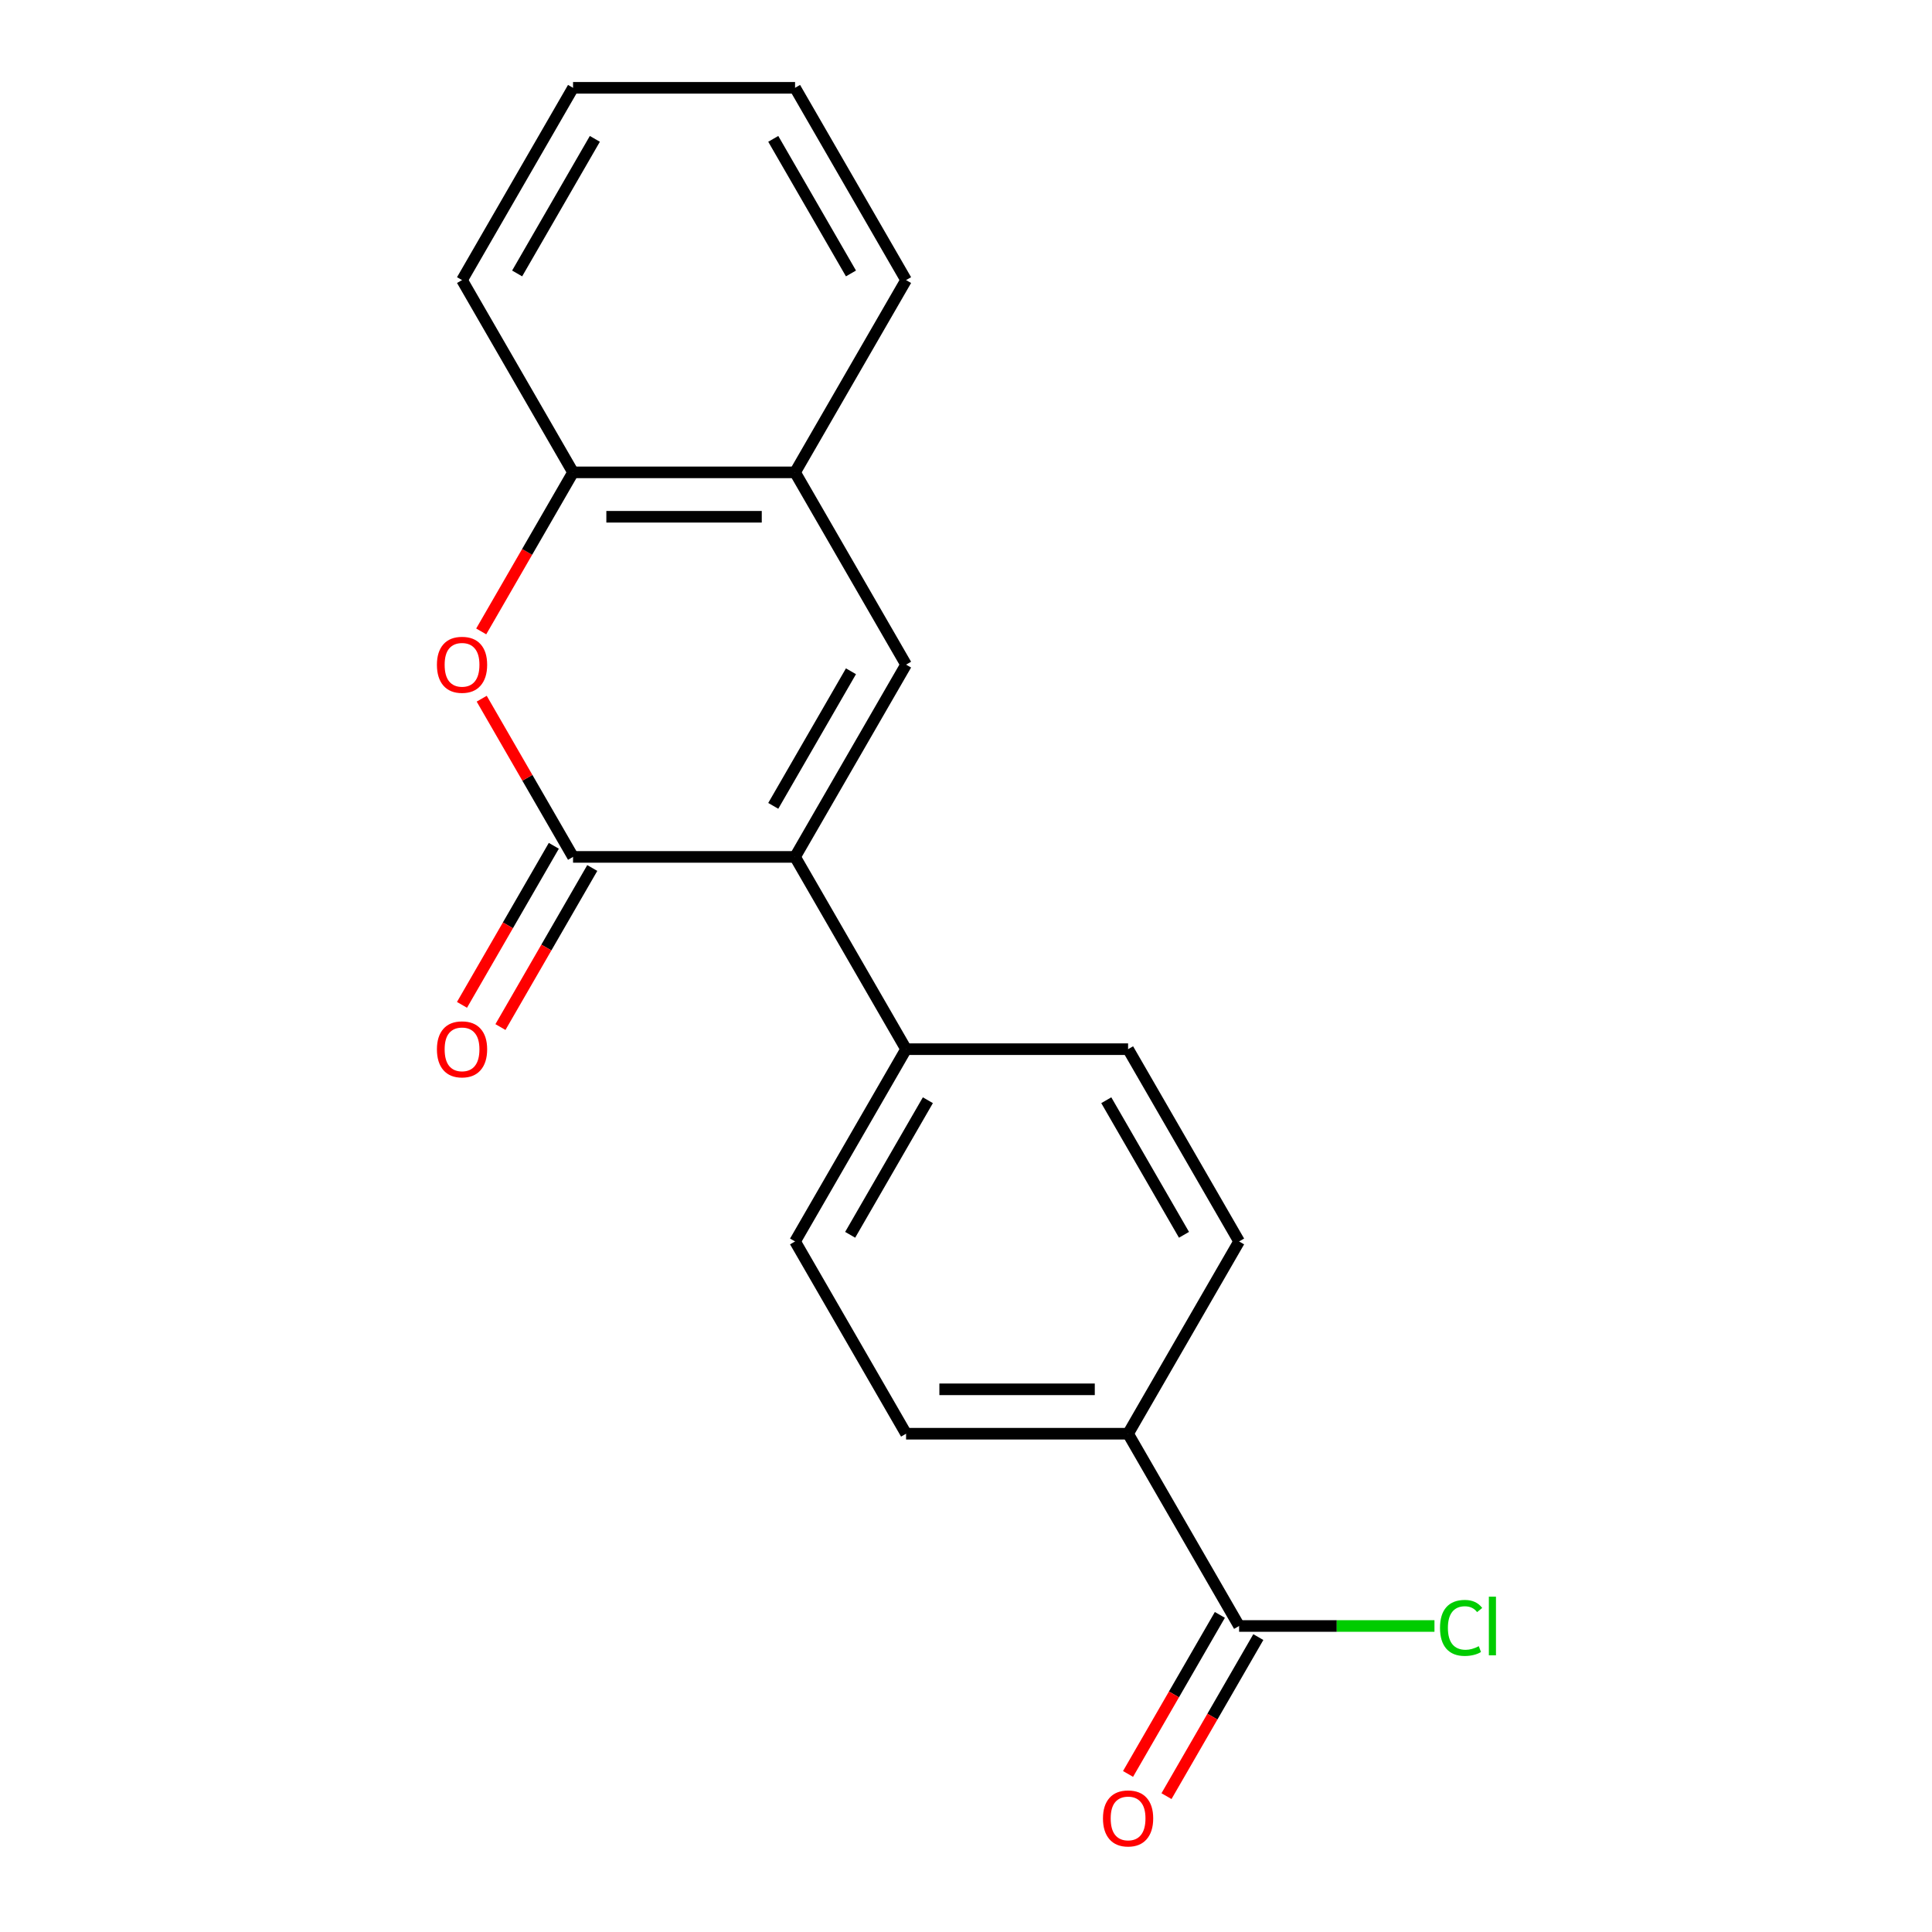 <?xml version='1.0' encoding='iso-8859-1'?>
<svg version='1.1' baseProfile='full'
              xmlns='http://www.w3.org/2000/svg'
                      xmlns:rdkit='http://www.rdkit.org/xml'
                      xmlns:xlink='http://www.w3.org/1999/xlink'
                  xml:space='preserve'
width='1000px' height='1000px' viewBox='0 0 1000 1000'>
<!-- END OF HEADER -->
<rect style='opacity:1.0;fill:#FFFFFF;stroke:none' width='1000' height='1000' x='0' y='0'> </rect>
<path class='bond-0' d='M 411.523,443.533 L 296.608,443.533' style='fill:none;fill-rule:evenodd;stroke:#000000;stroke-width:6px;stroke-linecap:butt;stroke-linejoin:miter;stroke-opacity:1' />
<path class='bond-1' d='M 411.523,443.533 L 468.981,344.013' style='fill:none;fill-rule:evenodd;stroke:#000000;stroke-width:6px;stroke-linecap:butt;stroke-linejoin:miter;stroke-opacity:1' />
<path class='bond-1' d='M 400.238,417.113 L 440.458,347.449' style='fill:none;fill-rule:evenodd;stroke:#000000;stroke-width:6px;stroke-linecap:butt;stroke-linejoin:miter;stroke-opacity:1' />
<path class='bond-6' d='M 411.523,443.533 L 468.981,543.052' style='fill:none;fill-rule:evenodd;stroke:#000000;stroke-width:6px;stroke-linecap:butt;stroke-linejoin:miter;stroke-opacity:1' />
<path class='bond-2' d='M 296.608,443.533 L 272.969,402.589' style='fill:none;fill-rule:evenodd;stroke:#000000;stroke-width:6px;stroke-linecap:butt;stroke-linejoin:miter;stroke-opacity:1' />
<path class='bond-2' d='M 272.969,402.589 L 249.331,361.646' style='fill:none;fill-rule:evenodd;stroke:#FF0000;stroke-width:6px;stroke-linecap:butt;stroke-linejoin:miter;stroke-opacity:1' />
<path class='bond-8' d='M 286.656,437.787 L 262.89,478.95' style='fill:none;fill-rule:evenodd;stroke:#000000;stroke-width:6px;stroke-linecap:butt;stroke-linejoin:miter;stroke-opacity:1' />
<path class='bond-8' d='M 262.89,478.95 L 239.125,520.113' style='fill:none;fill-rule:evenodd;stroke:#FF0000;stroke-width:6px;stroke-linecap:butt;stroke-linejoin:miter;stroke-opacity:1' />
<path class='bond-8' d='M 306.56,449.278 L 282.794,490.442' style='fill:none;fill-rule:evenodd;stroke:#000000;stroke-width:6px;stroke-linecap:butt;stroke-linejoin:miter;stroke-opacity:1' />
<path class='bond-8' d='M 282.794,490.442 L 259.029,531.605' style='fill:none;fill-rule:evenodd;stroke:#FF0000;stroke-width:6px;stroke-linecap:butt;stroke-linejoin:miter;stroke-opacity:1' />
<path class='bond-3' d='M 468.981,344.013 L 411.523,244.494' style='fill:none;fill-rule:evenodd;stroke:#000000;stroke-width:6px;stroke-linecap:butt;stroke-linejoin:miter;stroke-opacity:1' />
<path class='bond-20' d='M 249.077,326.82 L 272.842,285.657' style='fill:none;fill-rule:evenodd;stroke:#FF0000;stroke-width:6px;stroke-linecap:butt;stroke-linejoin:miter;stroke-opacity:1' />
<path class='bond-20' d='M 272.842,285.657 L 296.608,244.494' style='fill:none;fill-rule:evenodd;stroke:#000000;stroke-width:6px;stroke-linecap:butt;stroke-linejoin:miter;stroke-opacity:1' />
<path class='bond-4' d='M 411.523,244.494 L 296.608,244.494' style='fill:none;fill-rule:evenodd;stroke:#000000;stroke-width:6px;stroke-linecap:butt;stroke-linejoin:miter;stroke-opacity:1' />
<path class='bond-4' d='M 394.286,267.477 L 313.845,267.477' style='fill:none;fill-rule:evenodd;stroke:#000000;stroke-width:6px;stroke-linecap:butt;stroke-linejoin:miter;stroke-opacity:1' />
<path class='bond-15' d='M 411.523,244.494 L 468.981,144.974' style='fill:none;fill-rule:evenodd;stroke:#000000;stroke-width:6px;stroke-linecap:butt;stroke-linejoin:miter;stroke-opacity:1' />
<path class='bond-16' d='M 296.608,244.494 L 239.15,144.974' style='fill:none;fill-rule:evenodd;stroke:#000000;stroke-width:6px;stroke-linecap:butt;stroke-linejoin:miter;stroke-opacity:1' />
<path class='bond-5' d='M 641.354,841.611 L 583.896,742.091' style='fill:none;fill-rule:evenodd;stroke:#000000;stroke-width:6px;stroke-linecap:butt;stroke-linejoin:miter;stroke-opacity:1' />
<path class='bond-9' d='M 631.402,835.865 L 607.636,877.028' style='fill:none;fill-rule:evenodd;stroke:#000000;stroke-width:6px;stroke-linecap:butt;stroke-linejoin:miter;stroke-opacity:1' />
<path class='bond-9' d='M 607.636,877.028 L 583.87,918.192' style='fill:none;fill-rule:evenodd;stroke:#FF0000;stroke-width:6px;stroke-linecap:butt;stroke-linejoin:miter;stroke-opacity:1' />
<path class='bond-9' d='M 651.306,847.356 L 627.54,888.52' style='fill:none;fill-rule:evenodd;stroke:#000000;stroke-width:6px;stroke-linecap:butt;stroke-linejoin:miter;stroke-opacity:1' />
<path class='bond-9' d='M 627.54,888.52 L 603.774,929.683' style='fill:none;fill-rule:evenodd;stroke:#FF0000;stroke-width:6px;stroke-linecap:butt;stroke-linejoin:miter;stroke-opacity:1' />
<path class='bond-14' d='M 641.354,841.611 L 691.915,841.611' style='fill:none;fill-rule:evenodd;stroke:#000000;stroke-width:6px;stroke-linecap:butt;stroke-linejoin:miter;stroke-opacity:1' />
<path class='bond-14' d='M 691.915,841.611 L 742.476,841.611' style='fill:none;fill-rule:evenodd;stroke:#00CC00;stroke-width:6px;stroke-linecap:butt;stroke-linejoin:miter;stroke-opacity:1' />
<path class='bond-10' d='M 468.981,543.052 L 583.896,543.052' style='fill:none;fill-rule:evenodd;stroke:#000000;stroke-width:6px;stroke-linecap:butt;stroke-linejoin:miter;stroke-opacity:1' />
<path class='bond-11' d='M 468.981,543.052 L 411.523,642.572' style='fill:none;fill-rule:evenodd;stroke:#000000;stroke-width:6px;stroke-linecap:butt;stroke-linejoin:miter;stroke-opacity:1' />
<path class='bond-11' d='M 480.266,569.472 L 440.046,639.135' style='fill:none;fill-rule:evenodd;stroke:#000000;stroke-width:6px;stroke-linecap:butt;stroke-linejoin:miter;stroke-opacity:1' />
<path class='bond-7' d='M 583.896,742.091 L 468.981,742.091' style='fill:none;fill-rule:evenodd;stroke:#000000;stroke-width:6px;stroke-linecap:butt;stroke-linejoin:miter;stroke-opacity:1' />
<path class='bond-7' d='M 566.659,719.108 L 486.218,719.108' style='fill:none;fill-rule:evenodd;stroke:#000000;stroke-width:6px;stroke-linecap:butt;stroke-linejoin:miter;stroke-opacity:1' />
<path class='bond-19' d='M 583.896,742.091 L 641.354,642.572' style='fill:none;fill-rule:evenodd;stroke:#000000;stroke-width:6px;stroke-linecap:butt;stroke-linejoin:miter;stroke-opacity:1' />
<path class='bond-13' d='M 583.896,543.052 L 641.354,642.572' style='fill:none;fill-rule:evenodd;stroke:#000000;stroke-width:6px;stroke-linecap:butt;stroke-linejoin:miter;stroke-opacity:1' />
<path class='bond-13' d='M 572.611,569.472 L 612.831,639.135' style='fill:none;fill-rule:evenodd;stroke:#000000;stroke-width:6px;stroke-linecap:butt;stroke-linejoin:miter;stroke-opacity:1' />
<path class='bond-12' d='M 411.523,642.572 L 468.981,742.091' style='fill:none;fill-rule:evenodd;stroke:#000000;stroke-width:6px;stroke-linecap:butt;stroke-linejoin:miter;stroke-opacity:1' />
<path class='bond-17' d='M 468.981,144.974 L 411.523,45.455' style='fill:none;fill-rule:evenodd;stroke:#000000;stroke-width:6px;stroke-linecap:butt;stroke-linejoin:miter;stroke-opacity:1' />
<path class='bond-17' d='M 440.458,141.538 L 400.238,71.874' style='fill:none;fill-rule:evenodd;stroke:#000000;stroke-width:6px;stroke-linecap:butt;stroke-linejoin:miter;stroke-opacity:1' />
<path class='bond-21' d='M 239.15,144.974 L 296.608,45.455' style='fill:none;fill-rule:evenodd;stroke:#000000;stroke-width:6px;stroke-linecap:butt;stroke-linejoin:miter;stroke-opacity:1' />
<path class='bond-21' d='M 267.673,141.538 L 307.893,71.874' style='fill:none;fill-rule:evenodd;stroke:#000000;stroke-width:6px;stroke-linecap:butt;stroke-linejoin:miter;stroke-opacity:1' />
<path class='bond-18' d='M 411.523,45.455 L 296.608,45.455' style='fill:none;fill-rule:evenodd;stroke:#000000;stroke-width:6px;stroke-linecap:butt;stroke-linejoin:miter;stroke-opacity:1' />
<path  class='atom-3' d='M 226.15 344.093
Q 226.15 337.293, 229.51 333.493
Q 232.87 329.693, 239.15 329.693
Q 245.43 329.693, 248.79 333.493
Q 252.15 337.293, 252.15 344.093
Q 252.15 350.973, 248.75 354.893
Q 245.35 358.773, 239.15 358.773
Q 232.91 358.773, 229.51 354.893
Q 226.15 351.013, 226.15 344.093
M 239.15 355.573
Q 243.47 355.573, 245.79 352.693
Q 248.15 349.773, 248.15 344.093
Q 248.15 338.533, 245.79 335.733
Q 243.47 332.893, 239.15 332.893
Q 234.83 332.893, 232.47 335.693
Q 230.15 338.493, 230.15 344.093
Q 230.15 349.813, 232.47 352.693
Q 234.83 355.573, 239.15 355.573
' fill='#FF0000'/>
<path  class='atom-9' d='M 226.15 543.132
Q 226.15 536.332, 229.51 532.532
Q 232.87 528.732, 239.15 528.732
Q 245.43 528.732, 248.79 532.532
Q 252.15 536.332, 252.15 543.132
Q 252.15 550.012, 248.75 553.932
Q 245.35 557.812, 239.15 557.812
Q 232.91 557.812, 229.51 553.932
Q 226.15 550.052, 226.15 543.132
M 239.15 554.612
Q 243.47 554.612, 245.79 551.732
Q 248.15 548.812, 248.15 543.132
Q 248.15 537.572, 245.79 534.772
Q 243.47 531.932, 239.15 531.932
Q 234.83 531.932, 232.47 534.732
Q 230.15 537.532, 230.15 543.132
Q 230.15 548.852, 232.47 551.732
Q 234.83 554.612, 239.15 554.612
' fill='#FF0000'/>
<path  class='atom-10' d='M 570.896 941.21
Q 570.896 934.41, 574.256 930.61
Q 577.616 926.81, 583.896 926.81
Q 590.176 926.81, 593.536 930.61
Q 596.896 934.41, 596.896 941.21
Q 596.896 948.09, 593.496 952.01
Q 590.096 955.89, 583.896 955.89
Q 577.656 955.89, 574.256 952.01
Q 570.896 948.13, 570.896 941.21
M 583.896 952.69
Q 588.216 952.69, 590.536 949.81
Q 592.896 946.89, 592.896 941.21
Q 592.896 935.65, 590.536 932.85
Q 588.216 930.01, 583.896 930.01
Q 579.576 930.01, 577.216 932.81
Q 574.896 935.61, 574.896 941.21
Q 574.896 946.93, 577.216 949.81
Q 579.576 952.69, 583.896 952.69
' fill='#FF0000'/>
<path  class='atom-15' d='M 745.349 842.591
Q 745.349 835.551, 748.629 831.871
Q 751.949 828.151, 758.229 828.151
Q 764.069 828.151, 767.189 832.271
L 764.549 834.431
Q 762.269 831.431, 758.229 831.431
Q 753.949 831.431, 751.669 834.311
Q 749.429 837.151, 749.429 842.591
Q 749.429 848.191, 751.749 851.071
Q 754.109 853.951, 758.669 853.951
Q 761.789 853.951, 765.429 852.071
L 766.549 855.071
Q 765.069 856.031, 762.829 856.591
Q 760.589 857.151, 758.109 857.151
Q 751.949 857.151, 748.629 853.391
Q 745.349 849.631, 745.349 842.591
' fill='#00CC00'/>
<path  class='atom-15' d='M 770.629 826.431
L 774.309 826.431
L 774.309 856.791
L 770.629 856.791
L 770.629 826.431
' fill='#00CC00'/>
</svg>
